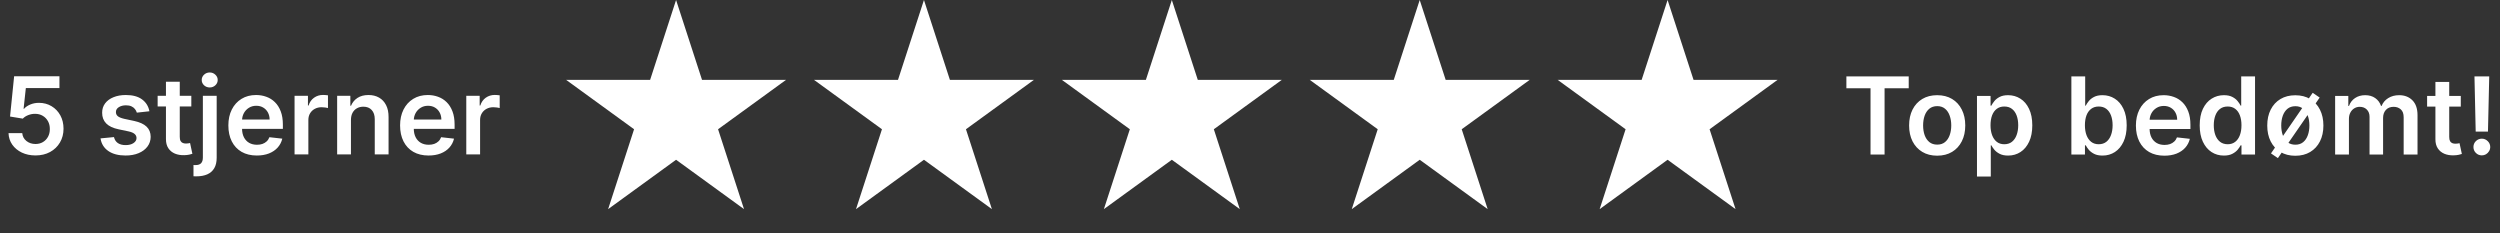 <svg xmlns="http://www.w3.org/2000/svg" width="1126" height="105" viewBox="0 0 1126 105" fill="none"><rect x="0" y="0" width="1126" height="105" fill="#333333" stroke="none"/><path d="M304.502 0L316.192 35.978H354.022L323.417 58.214L335.107 94.192L304.502 71.956L273.898 94.192L285.588 58.214L254.983 35.978H292.812L304.502 0Z" fill="white"></path><path d="M416.148 0L427.838 35.978H465.667L435.063 58.214L446.753 94.192L416.148 71.956L385.543 94.192L397.233 58.214L366.628 35.978H404.458L416.148 0Z" fill="white"></path><path d="M527.793 0L539.483 35.978H577.313L546.708 58.214L558.398 94.192L527.793 71.956L497.189 94.192L508.879 58.214L478.274 35.978H516.103L527.793 0Z" fill="white"></path><path d="M639.44 0L651.13 35.978H688.959L658.355 58.214L670.045 94.192L639.44 71.956L608.835 94.192L620.525 58.214L589.92 35.978H627.75L639.44 0Z" fill="white"></path><path d="M751.085 0L762.775 35.978H800.605L770 58.214L781.69 94.192L751.085 71.956L720.481 94.192L732.171 58.214L701.566 35.978H739.395L751.085 0Z" fill="white"></path><path d="M831.612 39.761V34.417H859.686V39.761H848.81V69.605H842.488V39.761H831.612ZM872.508 70.12C869.93 70.12 867.697 69.553 865.807 68.419C863.917 67.285 862.451 65.699 861.408 63.66C860.378 61.621 859.862 59.238 859.862 56.512C859.862 53.786 860.378 51.398 861.408 49.348C862.451 47.297 863.917 45.705 865.807 44.571C867.697 43.437 869.93 42.87 872.508 42.87C875.085 42.87 877.318 43.437 879.208 44.571C881.098 45.705 882.559 47.297 883.59 49.348C884.632 51.398 885.153 53.786 885.153 56.512C885.153 59.238 884.632 61.621 883.59 63.66C882.559 65.699 881.098 67.285 879.208 68.419C877.318 69.553 875.085 70.12 872.508 70.12ZM872.542 65.137C873.939 65.137 875.108 64.754 876.047 63.986C876.986 63.207 877.685 62.165 878.143 60.859C878.613 59.553 878.847 58.099 878.847 56.495C878.847 54.88 878.613 53.42 878.143 52.114C877.685 50.797 876.986 49.749 876.047 48.97C875.108 48.191 873.939 47.801 872.542 47.801C871.11 47.801 869.919 48.191 868.968 48.97C868.029 49.749 867.325 50.797 866.855 52.114C866.397 53.42 866.168 54.88 866.168 56.495C866.168 58.099 866.397 59.553 866.855 60.859C867.325 62.165 868.029 63.207 868.968 63.986C869.919 64.754 871.11 65.137 872.542 65.137ZM890.432 79.501V43.214H896.548V47.578H896.909C897.23 46.937 897.682 46.255 898.267 45.533C898.851 44.8 899.641 44.176 900.638 43.661C901.634 43.134 902.906 42.87 904.452 42.87C906.491 42.87 908.329 43.392 909.967 44.434C911.616 45.465 912.922 46.994 913.884 49.021C914.858 51.037 915.345 53.511 915.345 56.444C915.345 59.342 914.869 61.804 913.919 63.832C912.968 65.859 911.674 67.405 910.036 68.471C908.398 69.536 906.542 70.068 904.469 70.068C902.957 70.068 901.703 69.816 900.706 69.312C899.71 68.808 898.908 68.201 898.301 67.491C897.705 66.77 897.241 66.088 896.909 65.447H896.652V79.501H890.432ZM896.531 56.409C896.531 58.116 896.772 59.611 897.253 60.894C897.745 62.176 898.45 63.179 899.366 63.9C900.294 64.611 901.417 64.966 902.734 64.966C904.108 64.966 905.259 64.599 906.187 63.866C907.115 63.121 907.814 62.108 908.283 60.825C908.764 59.531 909.005 58.059 909.005 56.409C909.005 54.771 908.77 53.317 908.3 52.045C907.831 50.774 907.132 49.777 906.204 49.056C905.277 48.334 904.12 47.973 902.734 47.973C901.405 47.973 900.277 48.323 899.349 49.021C898.421 49.72 897.717 50.699 897.236 51.959C896.766 53.219 896.531 54.703 896.531 56.409ZM932.947 69.605V34.417H939.167V47.578H939.424C939.745 46.937 940.198 46.255 940.782 45.533C941.366 44.8 942.156 44.176 943.153 43.661C944.149 43.134 945.421 42.87 946.967 42.87C949.006 42.87 950.844 43.392 952.482 44.434C954.132 45.465 955.437 46.994 956.4 49.021C957.373 51.037 957.86 53.511 957.86 56.444C957.86 59.342 957.385 61.804 956.434 63.832C955.483 65.859 954.189 67.405 952.551 68.471C950.913 69.536 949.057 70.068 946.984 70.068C945.472 70.068 944.218 69.816 943.221 69.312C942.225 68.808 941.423 68.201 940.816 67.491C940.22 66.77 939.757 66.088 939.424 65.447H939.064V69.605H932.947ZM939.046 56.409C939.046 58.116 939.287 59.611 939.768 60.894C940.261 62.176 940.965 63.179 941.881 63.9C942.809 64.611 943.932 64.966 945.249 64.966C946.623 64.966 947.775 64.599 948.702 63.866C949.63 63.121 950.329 62.108 950.798 60.825C951.279 59.531 951.52 58.059 951.52 56.409C951.52 54.771 951.285 53.317 950.816 52.045C950.346 50.774 949.647 49.777 948.719 49.056C947.792 48.334 946.635 47.973 945.249 47.973C943.92 47.973 942.792 48.323 941.864 49.021C940.936 49.72 940.232 50.699 939.751 51.959C939.281 53.219 939.046 54.703 939.046 56.409ZM974.831 70.12C972.185 70.12 969.9 69.57 967.975 68.471C966.063 67.359 964.591 65.79 963.56 63.763C962.529 61.724 962.014 59.324 962.014 56.564C962.014 53.849 962.529 51.467 963.56 49.416C964.602 47.355 966.057 45.751 967.924 44.606C969.791 43.449 971.984 42.87 974.504 42.87C976.131 42.87 977.666 43.134 979.109 43.661C980.564 44.176 981.846 44.978 982.958 46.066C984.08 47.154 984.962 48.54 985.603 50.224C986.245 51.896 986.566 53.889 986.566 56.203V58.11H964.934V53.918H980.604C980.592 52.727 980.334 51.667 979.831 50.739C979.327 49.8 978.622 49.061 977.717 48.523C976.824 47.985 975.781 47.715 974.59 47.715C973.319 47.715 972.202 48.025 971.24 48.643C970.278 49.25 969.527 50.052 968.989 51.049C968.462 52.034 968.193 53.116 968.182 54.296V57.956C968.182 59.49 968.462 60.808 969.023 61.907C969.585 62.995 970.369 63.832 971.377 64.416C972.385 64.989 973.565 65.275 974.917 65.275C975.822 65.275 976.641 65.149 977.374 64.897C978.107 64.633 978.742 64.25 979.281 63.746C979.819 63.242 980.226 62.617 980.501 61.873L986.308 62.526C985.941 64.061 985.243 65.401 984.212 66.546C983.192 67.68 981.887 68.562 980.294 69.192C978.702 69.811 976.881 70.12 974.831 70.12ZM1001.62 70.068C999.547 70.068 997.692 69.536 996.054 68.471C994.416 67.405 993.122 65.859 992.171 63.832C991.22 61.804 990.745 59.342 990.745 56.444C990.745 53.511 991.226 51.037 992.188 49.021C993.162 46.994 994.473 45.465 996.123 44.434C997.772 43.392 999.61 42.87 1001.64 42.87C1003.18 42.87 1004.46 43.134 1005.45 43.661C1006.45 44.176 1007.24 44.8 1007.82 45.533C1008.41 46.255 1008.86 46.937 1009.18 47.578H1009.44V34.417H1015.67V69.605H1009.56V65.447H1009.18C1008.86 66.088 1008.4 66.77 1007.79 67.491C1007.18 68.201 1006.38 68.808 1005.38 69.312C1004.39 69.816 1003.13 70.068 1001.62 70.068ZM1003.36 64.966C1004.67 64.966 1005.8 64.611 1006.72 63.9C1007.65 63.179 1008.36 62.176 1008.84 60.894C1009.32 59.611 1009.56 58.116 1009.56 56.409C1009.56 54.703 1009.32 53.219 1008.84 51.959C1008.37 50.699 1007.67 49.72 1006.74 49.021C1005.82 48.323 1004.7 47.973 1003.36 47.973C1001.97 47.973 1000.81 48.334 999.885 49.056C998.958 49.777 998.259 50.774 997.789 52.045C997.32 53.317 997.085 54.771 997.085 56.409C997.085 58.059 997.32 59.531 997.789 60.825C998.27 62.108 998.975 63.121 999.903 63.866C1000.84 64.599 1001.99 64.966 1003.36 64.966ZM1025.96 71.219L1022.85 69.089L1041.63 41.805L1044.78 43.936L1025.96 71.219ZM1033.81 70.154C1031.24 70.154 1029 69.587 1027.11 68.453C1025.22 67.319 1023.76 65.733 1022.72 63.694C1021.68 61.644 1021.17 59.261 1021.17 56.547C1021.17 53.821 1021.68 51.432 1022.72 49.382C1023.76 47.332 1025.22 45.74 1027.11 44.606C1029 43.472 1031.24 42.905 1033.81 42.905C1036.39 42.905 1038.62 43.472 1040.51 44.606C1042.4 45.74 1043.87 47.332 1044.9 49.382C1045.94 51.432 1046.46 53.821 1046.46 56.547C1046.46 59.261 1045.94 61.644 1044.9 63.694C1043.87 65.733 1042.4 67.319 1040.51 68.453C1038.62 69.587 1036.39 70.154 1033.81 70.154ZM1033.85 65.172C1035.25 65.172 1036.41 64.788 1037.35 64.021C1038.29 63.242 1038.99 62.199 1039.45 60.894C1039.92 59.588 1040.15 58.127 1040.15 56.512C1040.15 54.909 1039.92 53.454 1039.45 52.148C1038.99 50.831 1038.29 49.783 1037.35 49.004C1036.41 48.225 1035.25 47.836 1033.85 47.836C1032.42 47.836 1031.23 48.225 1030.27 49.004C1029.34 49.783 1028.63 50.831 1028.16 52.148C1027.7 53.454 1027.47 54.909 1027.47 56.512C1027.47 58.127 1027.7 59.588 1028.16 60.894C1028.63 62.199 1029.34 63.242 1030.27 64.021C1031.23 64.788 1032.42 65.172 1033.85 65.172ZM1051.74 69.605V43.214H1057.68V47.698H1057.99C1058.54 46.186 1059.45 45.007 1060.72 44.159C1062 43.3 1063.51 42.87 1065.28 42.87C1067.06 42.87 1068.57 43.306 1069.8 44.176C1071.03 45.035 1071.9 46.209 1072.41 47.698H1072.68C1073.27 46.232 1074.25 45.064 1075.64 44.193C1077.04 43.311 1078.69 42.87 1080.6 42.87C1083.03 42.87 1085.01 43.638 1086.55 45.173C1088.08 46.708 1088.85 48.947 1088.85 51.891V69.605H1082.61V52.853C1082.61 51.215 1082.18 50.018 1081.31 49.262C1080.44 48.494 1079.37 48.111 1078.11 48.111C1076.61 48.111 1075.44 48.58 1074.59 49.52C1073.75 50.447 1073.34 51.656 1073.34 53.145V69.605H1067.24V52.595C1067.24 51.232 1066.82 50.144 1066 49.331C1065.19 48.517 1064.12 48.111 1062.8 48.111C1061.91 48.111 1061.1 48.34 1060.36 48.798C1059.63 49.245 1059.05 49.88 1058.61 50.705C1058.18 51.518 1057.96 52.469 1057.96 53.557V69.605H1051.74ZM1108.34 43.214V48.025H1093.17V43.214H1108.34ZM1096.91 36.891H1103.13V61.667C1103.13 62.503 1103.26 63.144 1103.51 63.591C1103.77 64.026 1104.12 64.324 1104.54 64.484C1104.96 64.645 1105.43 64.725 1105.95 64.725C1106.34 64.725 1106.69 64.696 1107.02 64.639C1107.35 64.582 1107.6 64.53 1107.77 64.484L1108.82 69.347C1108.49 69.461 1108.01 69.587 1107.39 69.725C1106.79 69.862 1106.04 69.942 1105.16 69.965C1103.6 70.011 1102.2 69.776 1100.95 69.261C1099.7 68.734 1098.71 67.921 1097.98 66.821C1097.26 65.722 1096.9 64.347 1096.91 62.698V36.891ZM1121.15 34.417L1120.58 59.261H1115.05L1114.5 34.417H1121.15ZM1117.82 69.983C1116.78 69.983 1115.88 69.616 1115.14 68.883C1114.4 68.15 1114.04 67.256 1114.04 66.203C1114.04 65.172 1114.4 64.29 1115.14 63.557C1115.88 62.824 1116.78 62.457 1117.82 62.457C1118.84 62.457 1119.72 62.824 1120.46 63.557C1121.22 64.29 1121.6 65.172 1121.6 66.203C1121.6 66.901 1121.42 67.537 1121.06 68.11C1120.72 68.682 1120.26 69.141 1119.69 69.484C1119.13 69.816 1118.5 69.983 1117.82 69.983Z" fill="white"></path><path d="M15.985 70.01C13.694 70.01 11.643 69.581 9.834 68.722C8.024 67.851 6.586 66.66 5.521 65.148C4.467 63.636 3.906 61.907 3.837 59.959H10.023C10.137 61.403 10.761 62.582 11.895 63.499C13.029 64.403 14.392 64.856 15.985 64.856C17.233 64.856 18.344 64.57 19.318 63.997C20.291 63.424 21.059 62.628 21.62 61.609C22.181 60.589 22.456 59.427 22.445 58.121C22.456 56.792 22.175 55.612 21.603 54.582C21.03 53.551 20.245 52.743 19.249 52.159C18.252 51.563 17.107 51.266 15.813 51.266C14.759 51.254 13.722 51.449 12.703 51.85C11.683 52.251 10.876 52.778 10.28 53.43L4.525 52.486L6.363 34.342H26.774V39.668H11.638L10.624 48.998H10.83C11.483 48.23 12.405 47.594 13.596 47.09C14.787 46.575 16.093 46.317 17.514 46.317C19.644 46.317 21.546 46.821 23.218 47.829C24.89 48.826 26.207 50.2 27.169 51.953C28.132 53.705 28.613 55.71 28.613 57.966C28.613 60.291 28.074 62.365 26.998 64.186C25.933 65.996 24.449 67.422 22.548 68.464C20.658 69.495 18.47 70.01 15.985 70.01ZM67.296 50.114L61.627 50.733C61.466 50.16 61.186 49.622 60.785 49.118C60.395 48.614 59.868 48.207 59.204 47.898C58.54 47.589 57.726 47.434 56.764 47.434C55.47 47.434 54.382 47.715 53.5 48.276C52.629 48.837 52.2 49.565 52.211 50.458C52.2 51.225 52.48 51.85 53.053 52.331C53.637 52.812 54.599 53.207 55.94 53.516L60.441 54.478C62.938 55.017 64.794 55.87 66.008 57.038C67.233 58.207 67.852 59.736 67.863 61.626C67.852 63.287 67.365 64.753 66.403 66.024C65.452 67.284 64.129 68.269 62.434 68.98C60.739 69.69 58.792 70.045 56.593 70.045C53.362 70.045 50.762 69.369 48.792 68.017C46.822 66.654 45.648 64.759 45.27 62.33L51.335 61.746C51.61 62.937 52.194 63.837 53.087 64.444C53.981 65.051 55.144 65.354 56.575 65.354C58.053 65.354 59.238 65.051 60.132 64.444C61.037 63.837 61.489 63.086 61.489 62.193C61.489 61.437 61.197 60.813 60.613 60.32C60.04 59.828 59.147 59.45 57.933 59.186L53.431 58.241C50.9 57.714 49.027 56.827 47.813 55.578C46.599 54.318 45.997 52.726 46.009 50.802C45.997 49.175 46.438 47.766 47.332 46.575C48.237 45.372 49.491 44.445 51.094 43.792C52.709 43.127 54.571 42.795 56.678 42.795C59.771 42.795 62.205 43.454 63.98 44.771C65.767 46.088 66.873 47.869 67.296 50.114ZM86.17 43.139V47.95H70.999V43.139H86.17ZM74.745 36.816H80.964V61.592C80.964 62.428 81.09 63.069 81.342 63.516C81.606 63.951 81.949 64.249 82.373 64.409C82.797 64.57 83.266 64.65 83.782 64.65C84.171 64.65 84.526 64.621 84.847 64.564C85.179 64.507 85.431 64.455 85.603 64.409L86.651 69.272C86.319 69.386 85.844 69.512 85.225 69.65C84.618 69.787 83.874 69.867 82.992 69.89C81.434 69.936 80.031 69.701 78.782 69.186C77.534 68.659 76.543 67.846 75.81 66.746C75.088 65.646 74.733 64.272 74.745 62.622V36.816ZM91.372 43.139H97.591V71.041C97.591 72.943 97.231 74.512 96.509 75.749C95.787 76.986 94.745 77.908 93.382 78.515C92.019 79.122 90.364 79.426 88.416 79.426C88.187 79.426 87.975 79.42 87.781 79.409C87.586 79.409 87.374 79.403 87.145 79.391V74.323C87.317 74.334 87.472 74.34 87.609 74.34C87.746 74.352 87.89 74.357 88.038 74.357C89.23 74.357 90.083 74.065 90.599 73.481C91.114 72.908 91.372 72.066 91.372 70.955V43.139ZM94.464 39.393C93.468 39.393 92.615 39.067 91.904 38.414C91.206 37.75 90.856 36.954 90.856 36.026C90.856 35.087 91.206 34.291 91.904 33.638C92.615 32.973 93.468 32.641 94.464 32.641C95.449 32.641 96.291 32.973 96.99 33.638C97.7 34.291 98.055 35.087 98.055 36.026C98.055 36.954 97.7 37.75 96.99 38.414C96.291 39.067 95.449 39.393 94.464 39.393ZM115.67 70.045C113.024 70.045 110.739 69.495 108.815 68.395C106.902 67.284 105.43 65.715 104.399 63.688C103.369 61.649 102.853 59.249 102.853 56.489C102.853 53.774 103.369 51.392 104.399 49.341C105.442 47.279 106.896 45.676 108.763 44.531C110.63 43.374 112.824 42.795 115.344 42.795C116.97 42.795 118.505 43.059 119.948 43.586C121.403 44.101 122.686 44.903 123.797 45.991C124.92 47.079 125.802 48.465 126.443 50.149C127.084 51.821 127.405 53.814 127.405 56.128V58.035H105.774V53.843H121.443C121.432 52.651 121.174 51.592 120.67 50.664C120.166 49.725 119.462 48.986 118.557 48.448C117.663 47.91 116.621 47.64 115.43 47.64C114.158 47.64 113.042 47.95 112.079 48.568C111.117 49.175 110.367 49.977 109.829 50.974C109.302 51.959 109.033 53.041 109.021 54.221V57.88C109.021 59.415 109.302 60.733 109.863 61.832C110.424 62.92 111.209 63.756 112.217 64.341C113.225 64.913 114.405 65.2 115.756 65.2C116.661 65.2 117.48 65.074 118.213 64.822C118.946 64.558 119.582 64.174 120.12 63.67C120.659 63.166 121.065 62.542 121.34 61.798L127.147 62.451C126.781 63.986 126.082 65.326 125.051 66.471C124.032 67.605 122.726 68.487 121.134 69.117C119.542 69.736 117.721 70.045 115.67 70.045ZM132.667 69.529V43.139H138.698V47.537H138.972C139.454 46.014 140.278 44.84 141.447 44.015C142.626 43.179 143.972 42.761 145.484 42.761C145.828 42.761 146.212 42.778 146.635 42.812C147.071 42.835 147.431 42.875 147.718 42.933V48.654C147.454 48.562 147.036 48.482 146.464 48.413C145.902 48.333 145.358 48.293 144.831 48.293C143.697 48.293 142.678 48.539 141.773 49.032C140.88 49.513 140.175 50.183 139.66 51.042C139.144 51.901 138.887 52.892 138.887 54.015V69.529H132.667ZM158.069 54.066V69.529H151.85V43.139H157.795V47.623H158.104C158.711 46.146 159.679 44.971 161.007 44.101C162.348 43.23 164.003 42.795 165.973 42.795C167.794 42.795 169.38 43.185 170.732 43.964C172.095 44.742 173.149 45.871 173.893 47.348C174.649 48.826 175.022 50.618 175.01 52.726V69.529H168.791V53.688C168.791 51.924 168.332 50.544 167.416 49.547C166.511 48.551 165.257 48.053 163.653 48.053C162.565 48.053 161.597 48.293 160.75 48.774C159.914 49.244 159.255 49.925 158.774 50.819C158.304 51.712 158.069 52.795 158.069 54.066ZM193.016 70.045C190.37 70.045 188.085 69.495 186.161 68.395C184.248 67.284 182.776 65.715 181.745 63.688C180.714 61.649 180.199 59.249 180.199 56.489C180.199 53.774 180.714 51.392 181.745 49.341C182.788 47.279 184.242 45.676 186.109 44.531C187.976 43.374 190.17 42.795 192.69 42.795C194.316 42.795 195.851 43.059 197.294 43.586C198.749 44.101 200.032 44.903 201.143 45.991C202.265 47.079 203.147 48.465 203.789 50.149C204.43 51.821 204.751 53.814 204.751 56.128V58.035H183.12V53.843H198.789C198.778 52.651 198.52 51.592 198.016 50.664C197.512 49.725 196.808 48.986 195.903 48.448C195.009 47.91 193.967 47.64 192.776 47.64C191.504 47.64 190.387 47.95 189.425 48.568C188.463 49.175 187.713 49.977 187.175 50.974C186.648 51.959 186.379 53.041 186.367 54.221V57.88C186.367 59.415 186.648 60.733 187.209 61.832C187.77 62.92 188.555 63.756 189.563 64.341C190.571 64.913 191.751 65.2 193.102 65.2C194.007 65.2 194.826 65.074 195.559 64.822C196.292 64.558 196.928 64.174 197.466 63.67C198.005 63.166 198.411 62.542 198.686 61.798L204.493 62.451C204.127 63.986 203.428 65.326 202.397 66.471C201.378 67.605 200.072 68.487 198.48 69.117C196.888 69.736 195.067 70.045 193.016 70.045ZM210.013 69.529V43.139H216.043V47.537H216.318C216.799 46.014 217.624 44.84 218.792 44.015C219.972 43.179 221.318 42.761 222.83 42.761C223.174 42.761 223.557 42.778 223.981 42.812C224.416 42.835 224.777 42.875 225.064 42.933V48.654C224.8 48.562 224.382 48.482 223.809 48.413C223.248 48.333 222.704 48.293 222.177 48.293C221.043 48.293 220.024 48.539 219.119 49.032C218.225 49.513 217.521 50.183 217.006 51.042C216.49 51.901 216.232 52.892 216.232 54.015V69.529H210.013Z" fill="white"></path></svg>